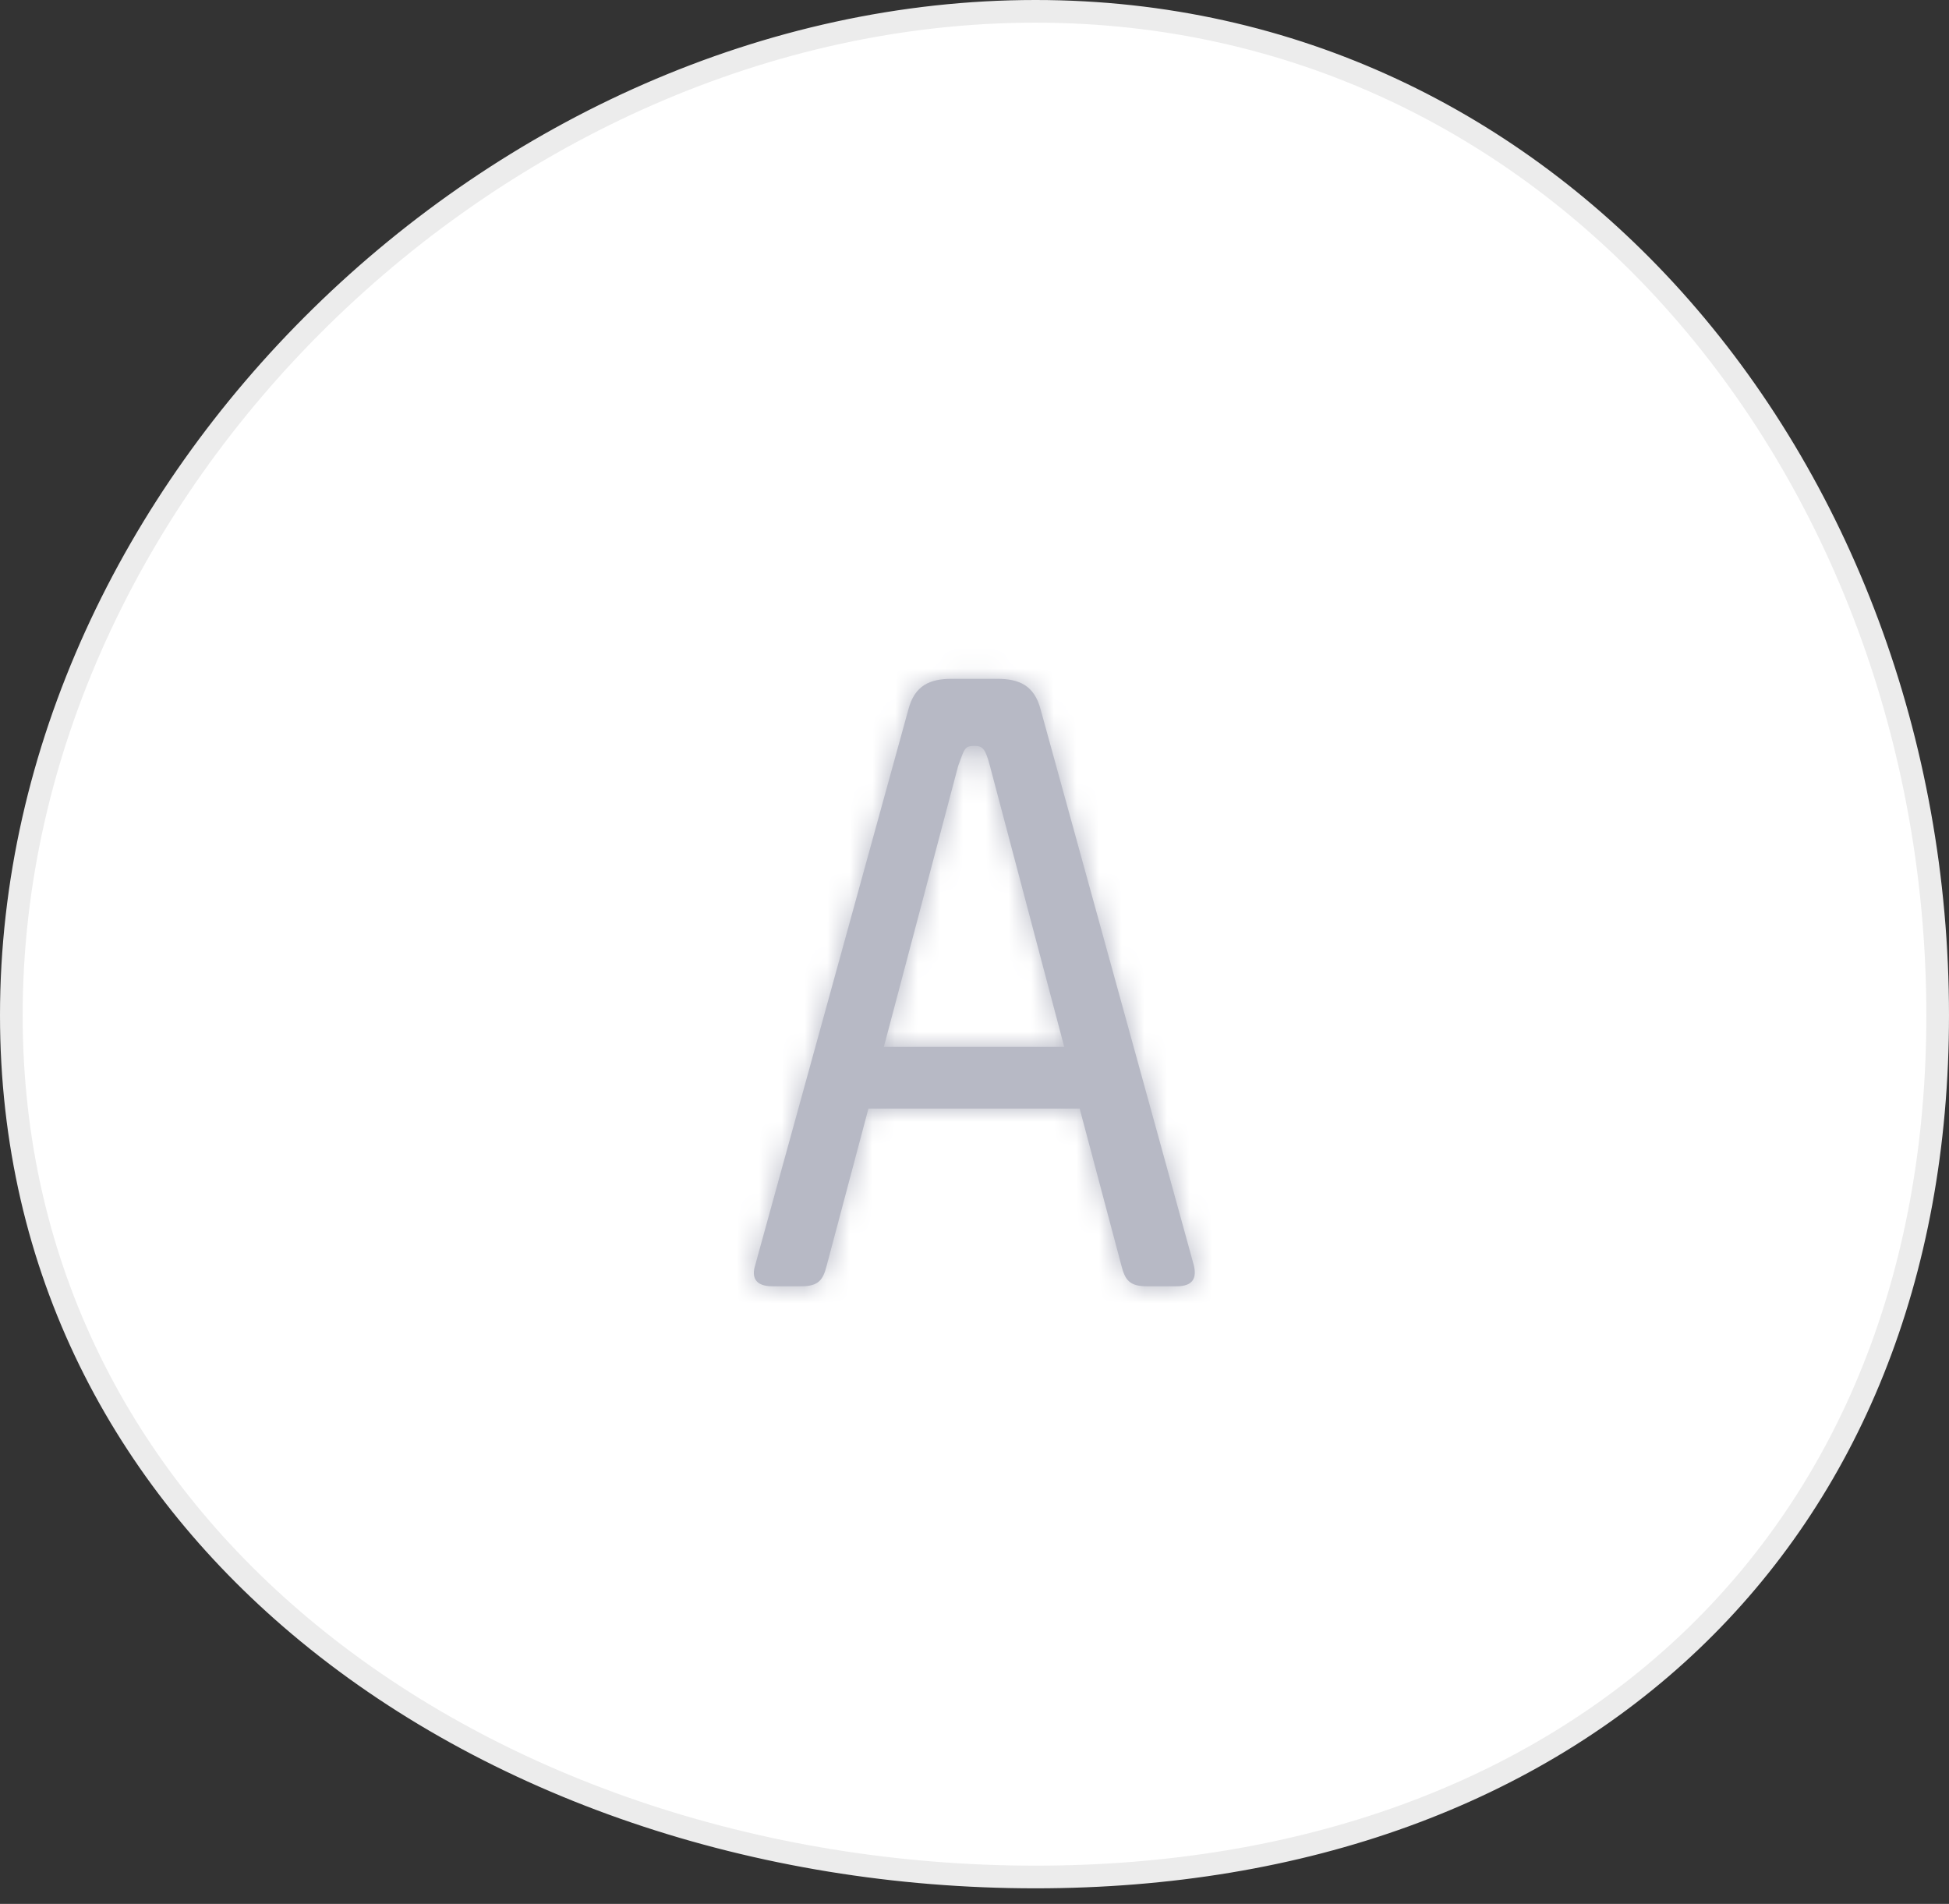 <svg xmlns="http://www.w3.org/2000/svg" xmlns:xlink="http://www.w3.org/1999/xlink" width="86" height="84" viewBox="0 0 86 84">
    <rect x="0" y="0" width="86" height="84" fill="#333333" stroke="none"/>
    <defs>
        <path id="prefix__a" d="M2.36 27.75c.76 0 .96-.28 1.12-.92l1.84-6.92h9.32l1.84 6.92c.16.64.36.92 1.12.92h1.32c.76 0 .88-.4.76-.92L12.92 2.31C12.64 1.23 11.96.95 11 .95H9c-.96 0-1.64.28-1.92 1.36L.32 26.83c-.16.52 0 .92.76.92h1.28zm11.6-10.56H6l3.28-12.4c.28-.76.28-.88.72-.88.36 0 .48.12.68.88l3.28 12.4z"/>
    </defs>
    <g fill="none" fill-rule="evenodd">
        <path fill="#FFF" stroke="#ECECEC" d="M45.688.5C33.883.5 22.535 5.761 14.163 13.97 5.877 22.093.5 33.11.5 44.792c0 11.213 4.963 20.395 12.703 26.922 8.46 7.133 20.231 11.099 32.485 11.099 11.863 0 21.919-3.72 28.957-10.445C81.517 65.802 85.5 56.375 85.5 44.792c0-12.057-4.311-23.412-11.689-31.61C66.83 5.426 57.1.5 45.687.5z"/>
        <g transform="translate(33 29)">
            <mask id="prefix__b" fill="#fff">
                <use xlink:href="#prefix__a"/>
            </mask>
            <use fill="#B7B9C5" fill-rule="nonzero" xlink:href="#prefix__a"/>
            <g fill="#B7B9C5" mask="url(#prefix__b)">
                <path d="M0 0H30V30H0z" transform="translate(-5 -1)"/>
            </g>
        </g>
    </g>
</svg>
